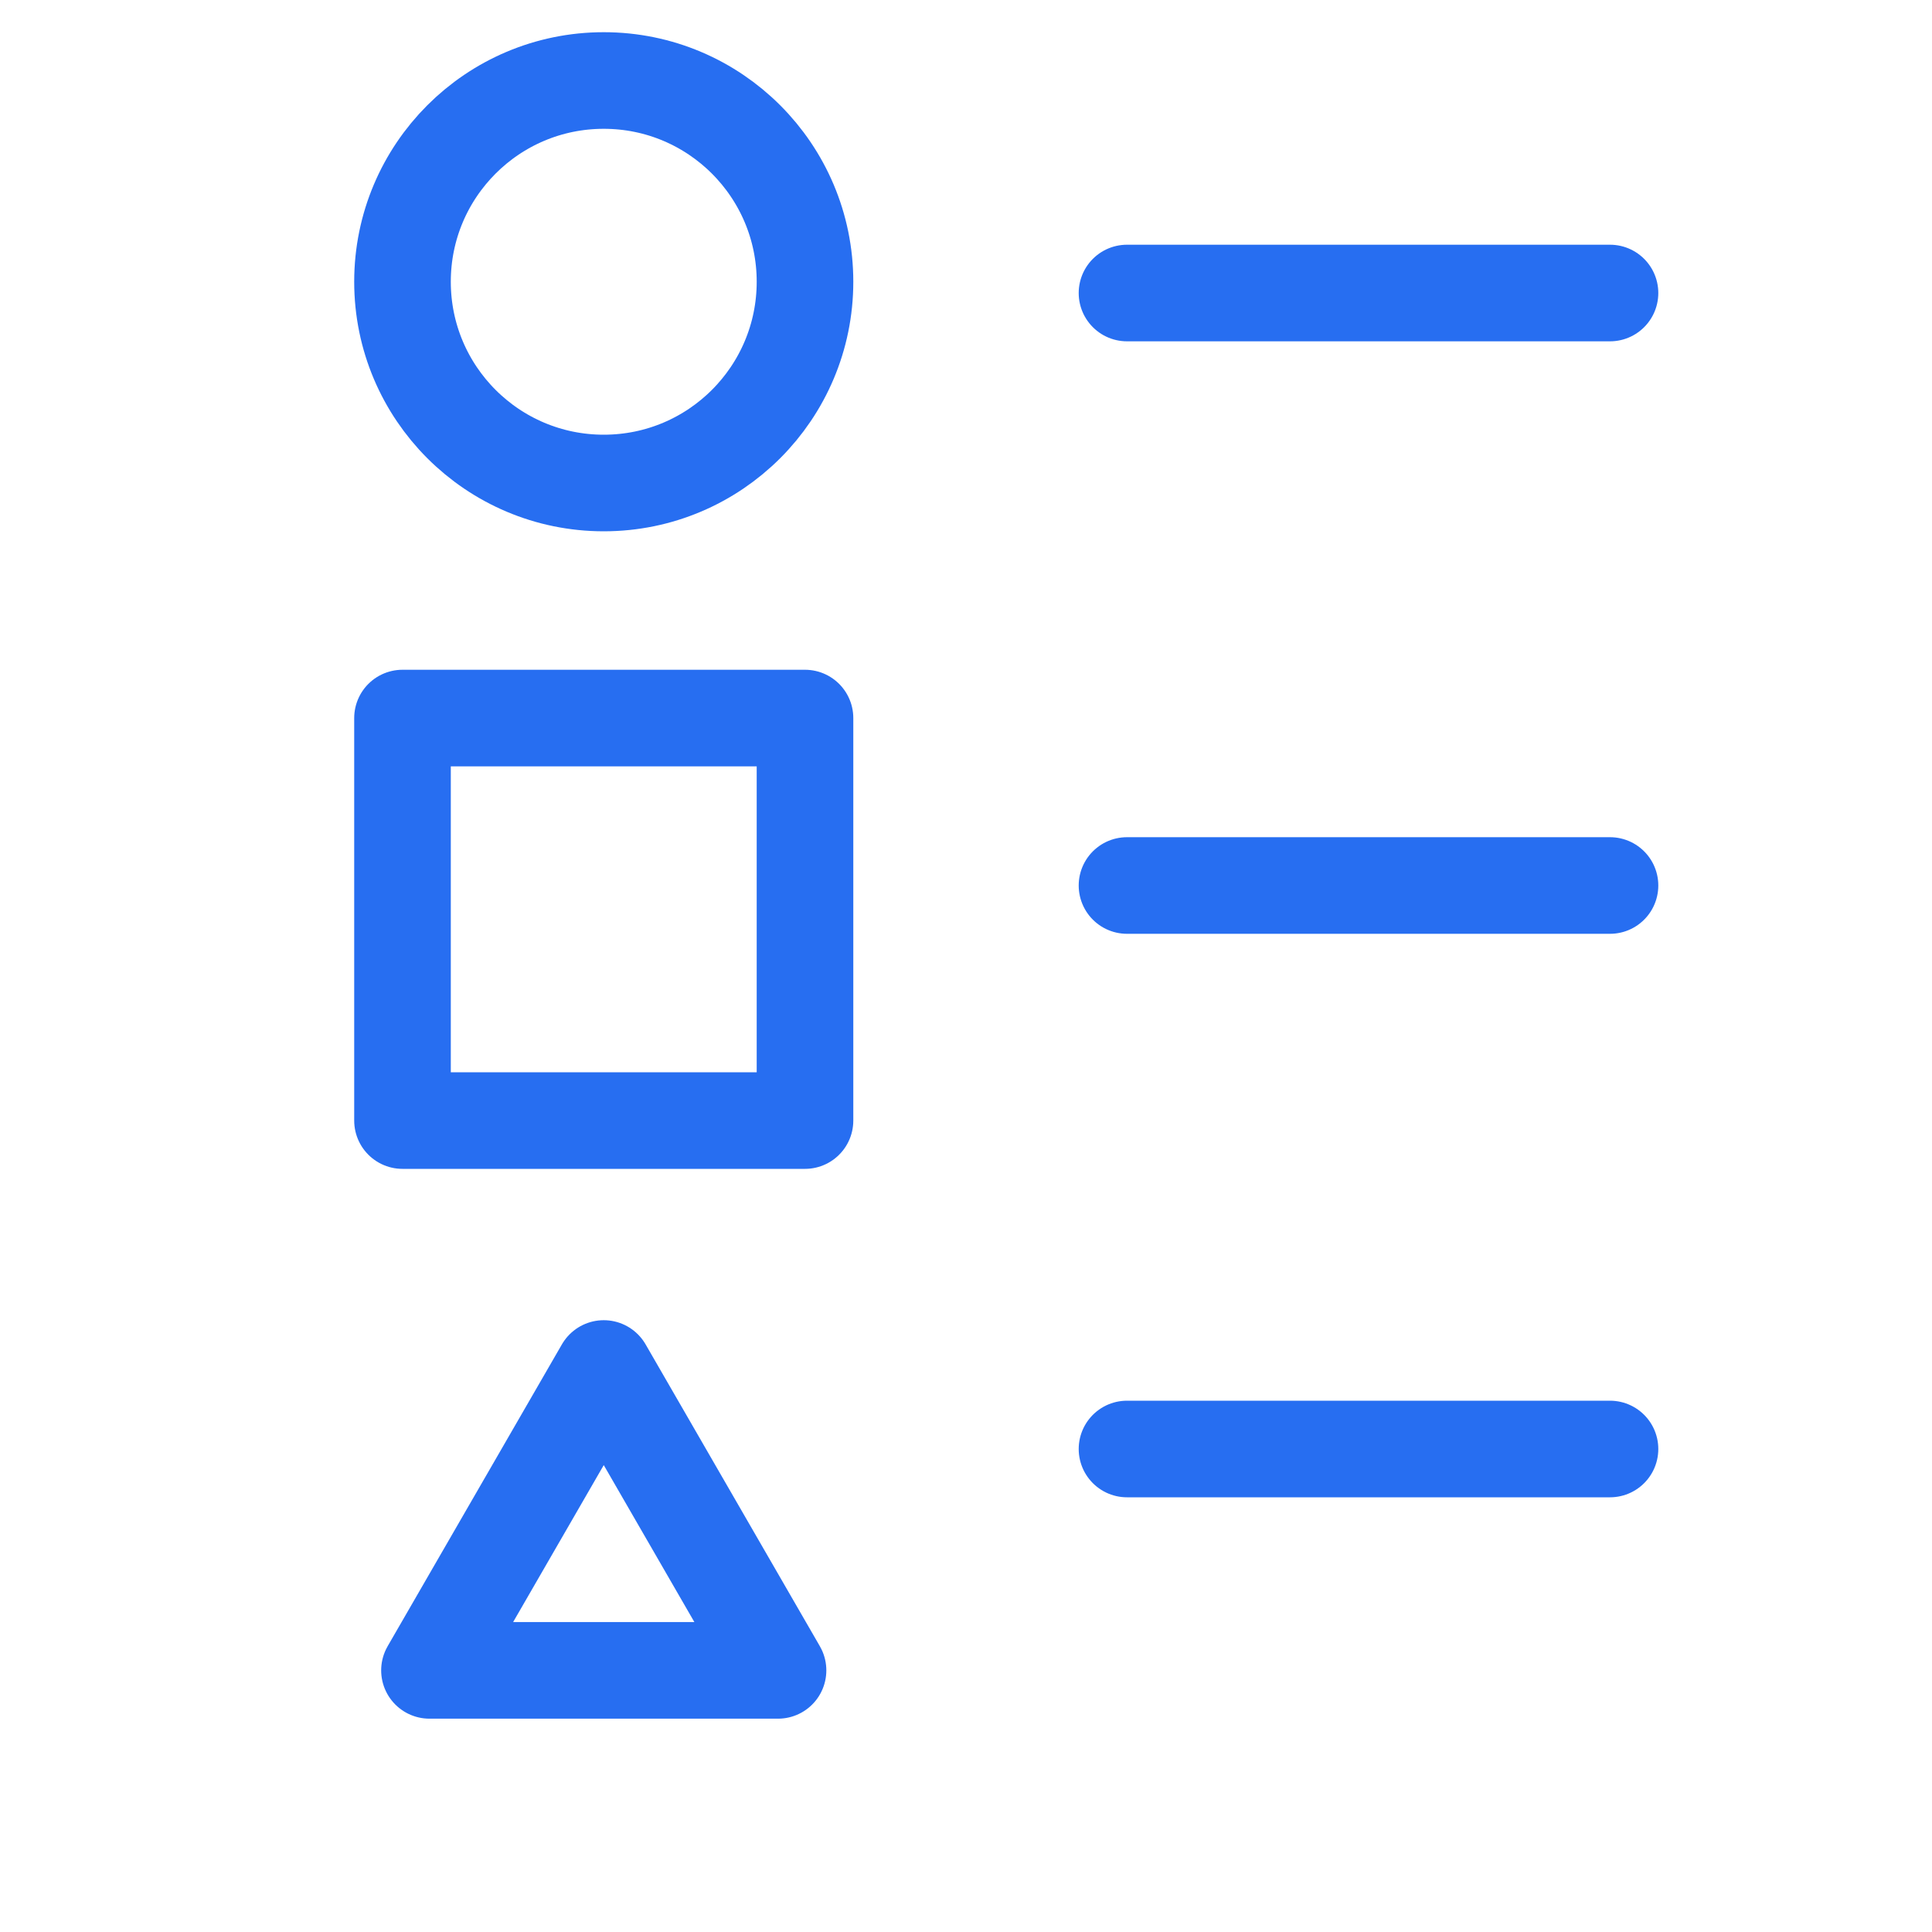 <svg width="24" height="24" viewBox="0 0 24 24" fill="none" xmlns="http://www.w3.org/2000/svg">
<circle cx="7.5" cy="3.5" r="2.5" stroke="#276EF1" stroke-width="1.2" stroke-linecap="round" stroke-linejoin="round"/>
<rect x="5" y="8.92" width="5" height="5" stroke="#276EF1" stroke-width="1.2" stroke-linecap="round" stroke-linejoin="round"/>
<path d="M7.5 17L9.665 20.75H5.335L7.5 17Z" stroke="#276EF1" stroke-width="1.2" stroke-linecap="round" stroke-linejoin="round"/>
<path d="M14 3.64H20" stroke="#276EF1" stroke-width="1.2" stroke-linecap="round" stroke-linejoin="round"/>
<path d="M14 11H20" stroke="#276EF1" stroke-width="1.2" stroke-linecap="round" stroke-linejoin="round"/>
<path d="M14 18H20" stroke="#276EF1" stroke-width="1.2" stroke-linecap="round" stroke-linejoin="round"/>
</svg>
